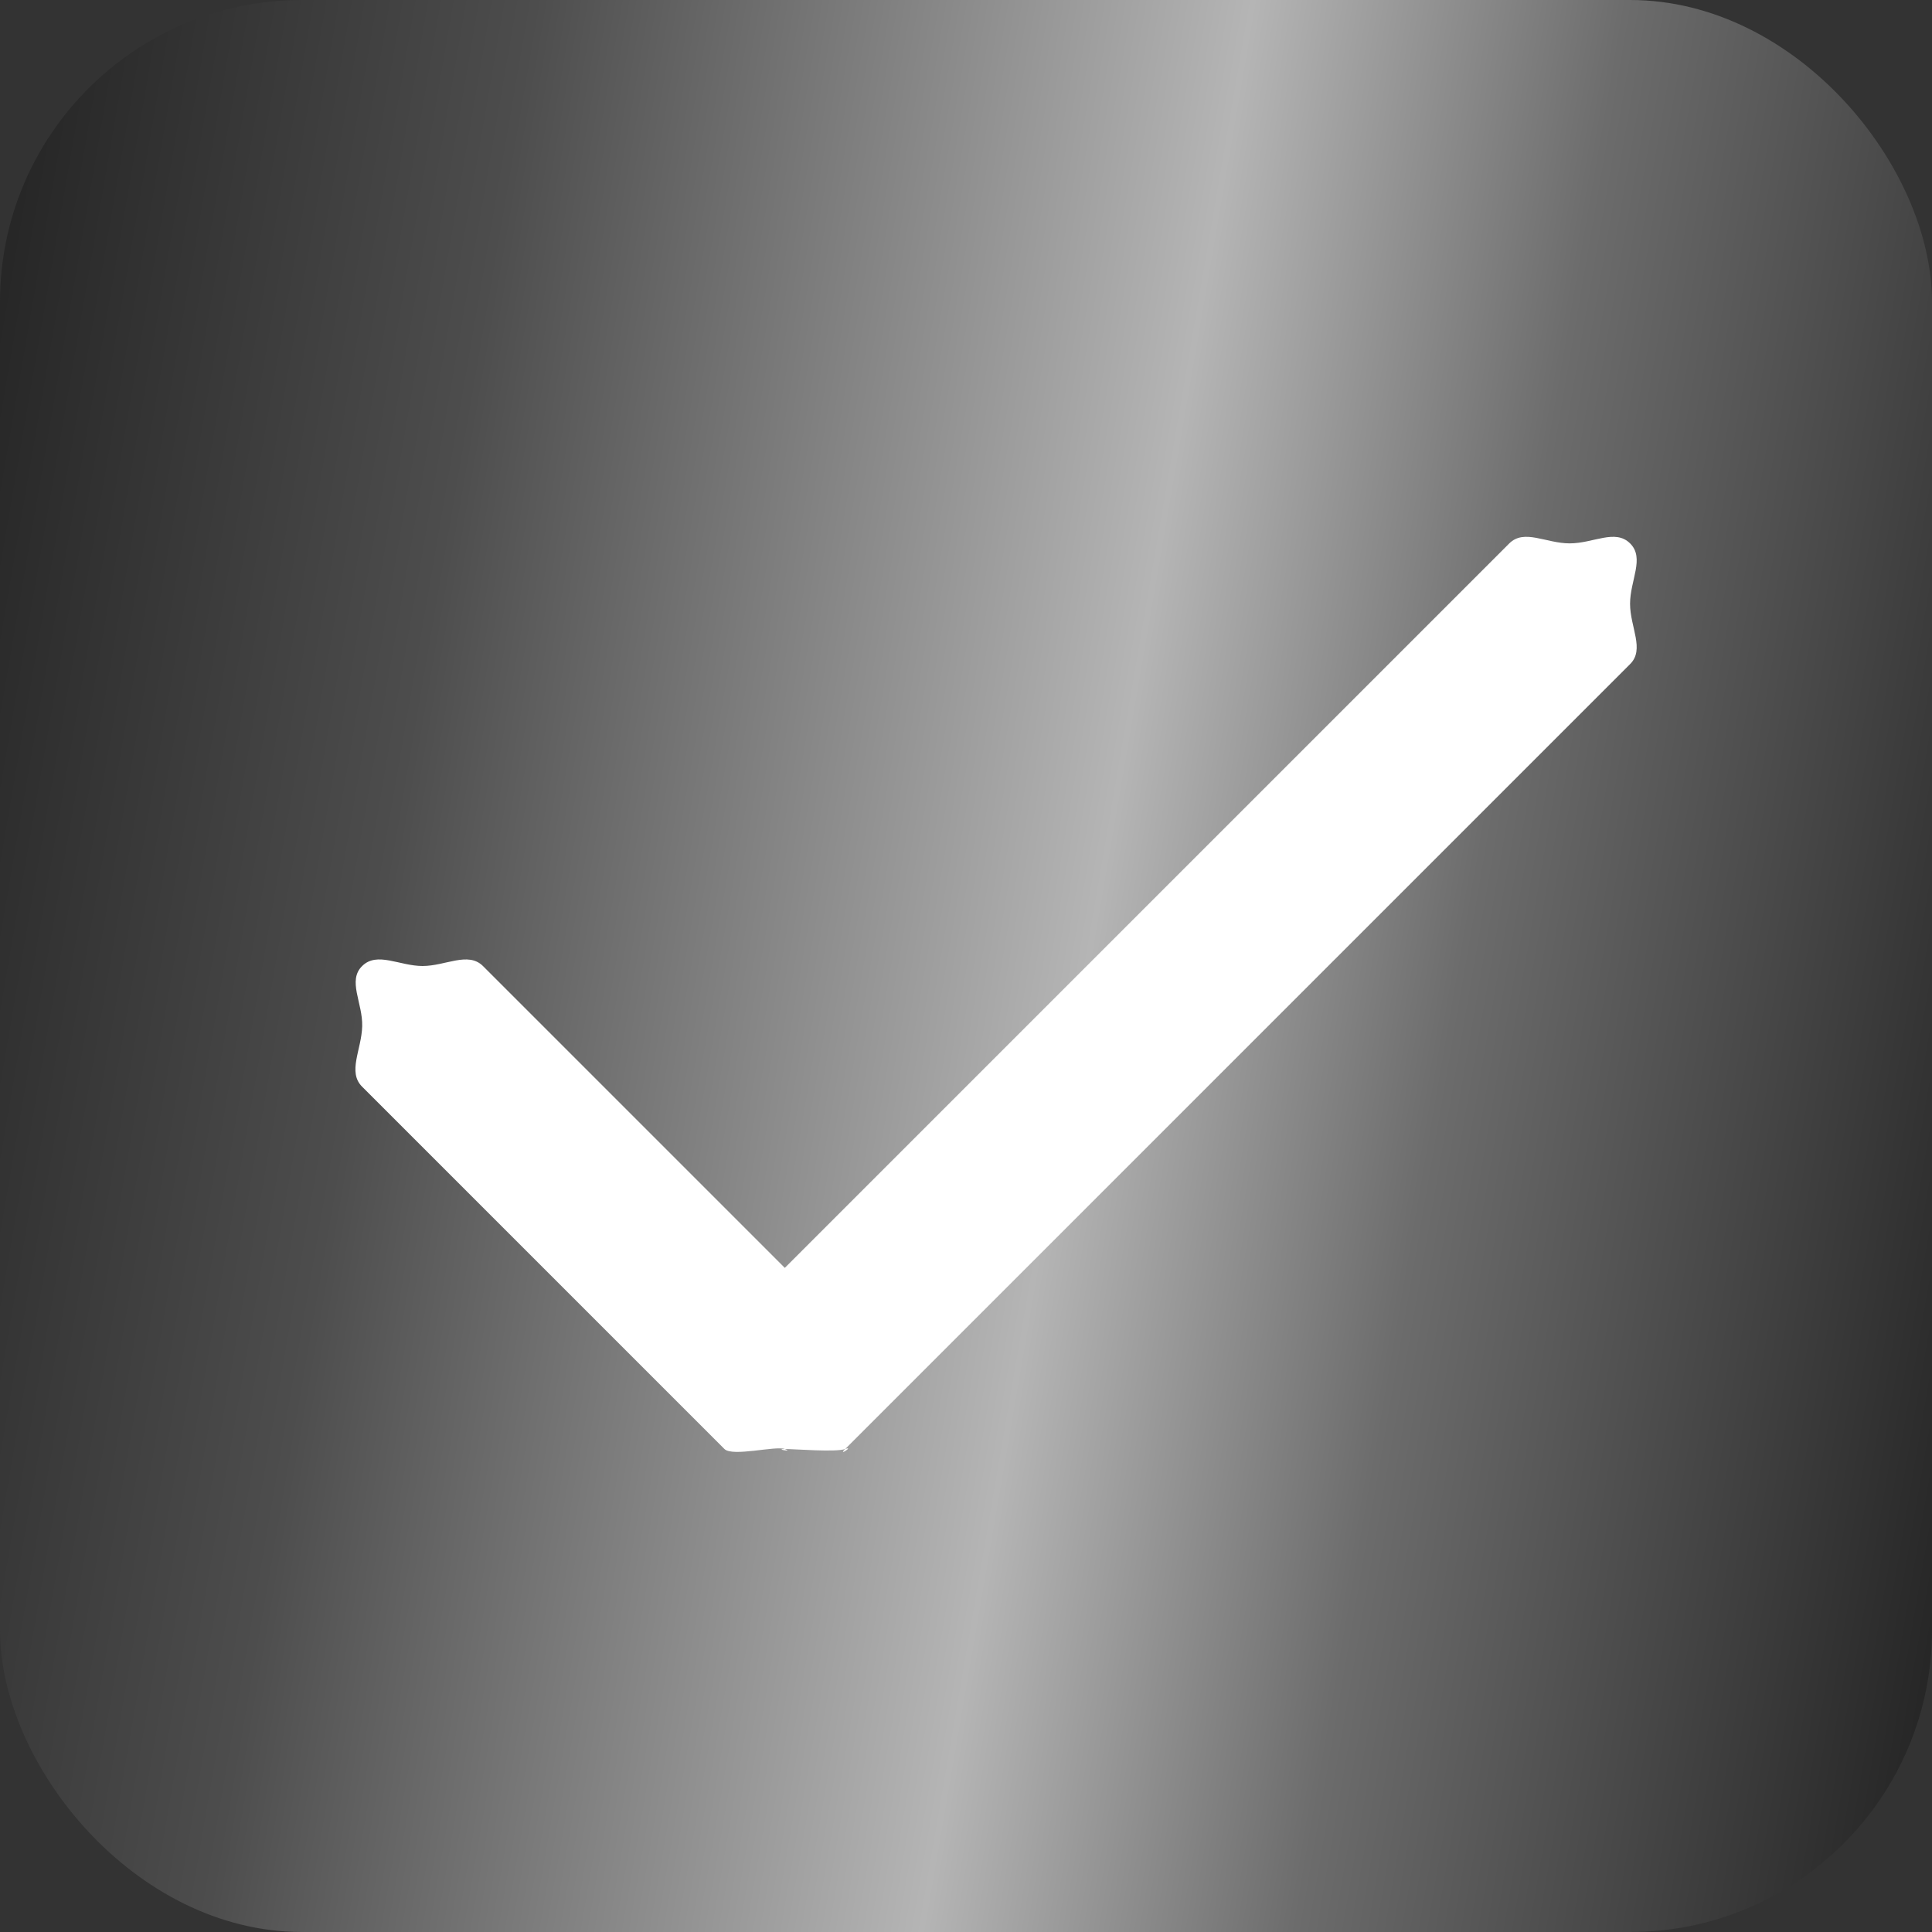 <?xml version="1.0" encoding="UTF-8"?> <svg xmlns="http://www.w3.org/2000/svg" width="32" height="32" viewBox="0 0 32 32" fill="none"><rect x="0" y="0" width="32" height="32" fill="#333333" stroke="none"/> <rect y="-0" width="32" height="32" rx="5" fill="url(#paint0_linear_785_2864)"></rect> <path d="M12.999 24C12.819 24 13.156 24.056 12.999 24C12.842 23.944 12.133 24.132 11.999 24L5.999 18C5.752 17.756 5.988 17.388 5.999 17C6.01 16.612 5.751 16.242 5.999 16C6.246 15.756 6.617 16 6.999 16C7.38 16 7.752 15.756 7.999 16L12.999 21L24.999 9C25.246 8.756 25.606 9 25.999 9C26.392 9 26.753 8.756 26.999 9C27.246 9.243 26.999 9.612 26.999 10C26.999 10.388 27.246 10.757 26.999 11L13.999 24C13.864 24.133 14.156 23.944 13.999 24C13.842 24.056 13.178 24.001 12.999 24Z" fill="white"></path> <defs> <linearGradient id="paint0_linear_785_2864" x1="-5.677" y1="-9.732" x2="42.395" y2="-1.475" gradientUnits="userSpaceOnUse"> <stop></stop> <stop offset="0.328" stop-color="#4D4D4D"></stop> <stop offset="0.568" stop-color="#B5B5B5"></stop> <stop offset="0.693" stop-color="#6C6C6C"></stop> <stop offset="1"></stop> </linearGradient> </defs> </svg> 